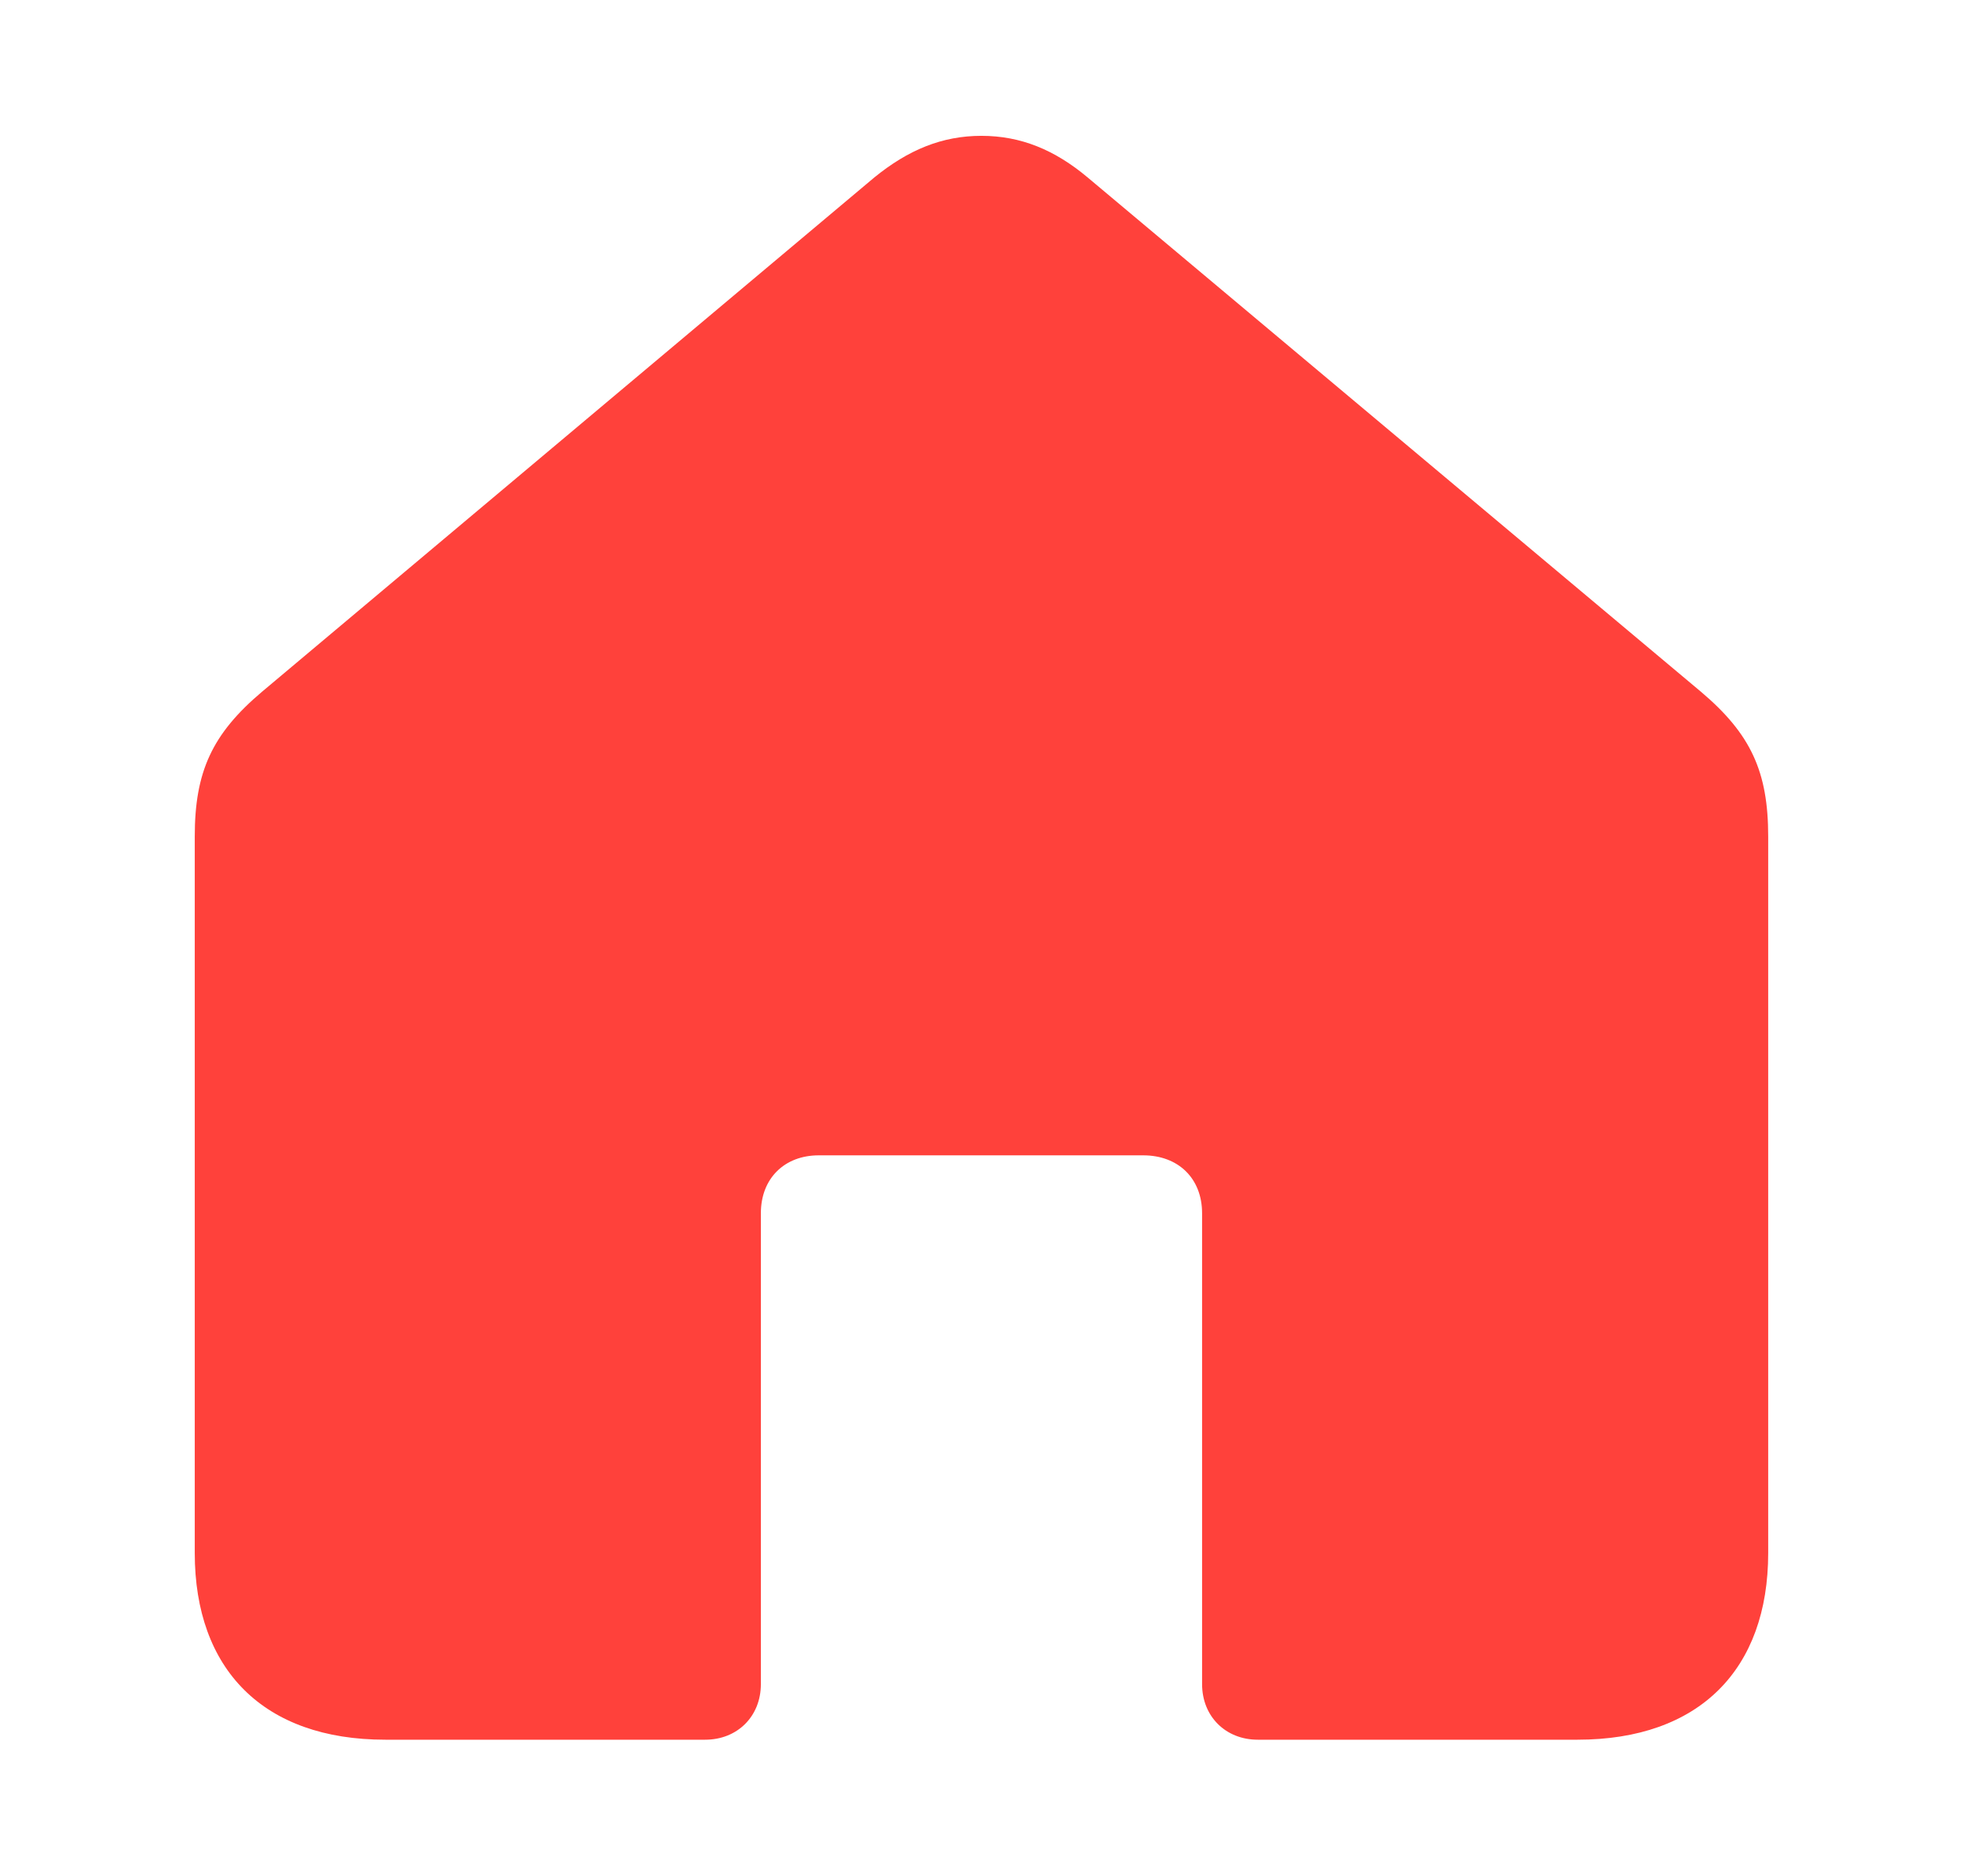 <svg xmlns="http://www.w3.org/2000/svg" viewBox="0 0 125.594 120"><path d="M24.649,111.298h20.473c2.034,0 3.559,-1.473 3.559,-3.559v-30.122c0,-2.231 1.514,-3.704 3.703,-3.704h20.76c2.241,0 3.766,1.473 3.766,3.704v30.122c0,2.086 1.525,3.559 3.559,3.559h20.462c7.8,0 12.199,-4.502 12.199,-11.94v-45.847c0,-4.132 -1.101,-6.552 -4.309,-9.262l-39.227,-32.892c-2.116,-1.775 -4.284,-2.667 -6.804,-2.667c-2.509,0 -4.677,0.892 -6.856,2.667l-39.164,32.892c-3.209,2.71 -4.309,5.13 -4.309,9.262v45.847c0,7.438 4.388,11.94 12.188,11.94z" fill="#ff413B" opacity="1"/></svg>